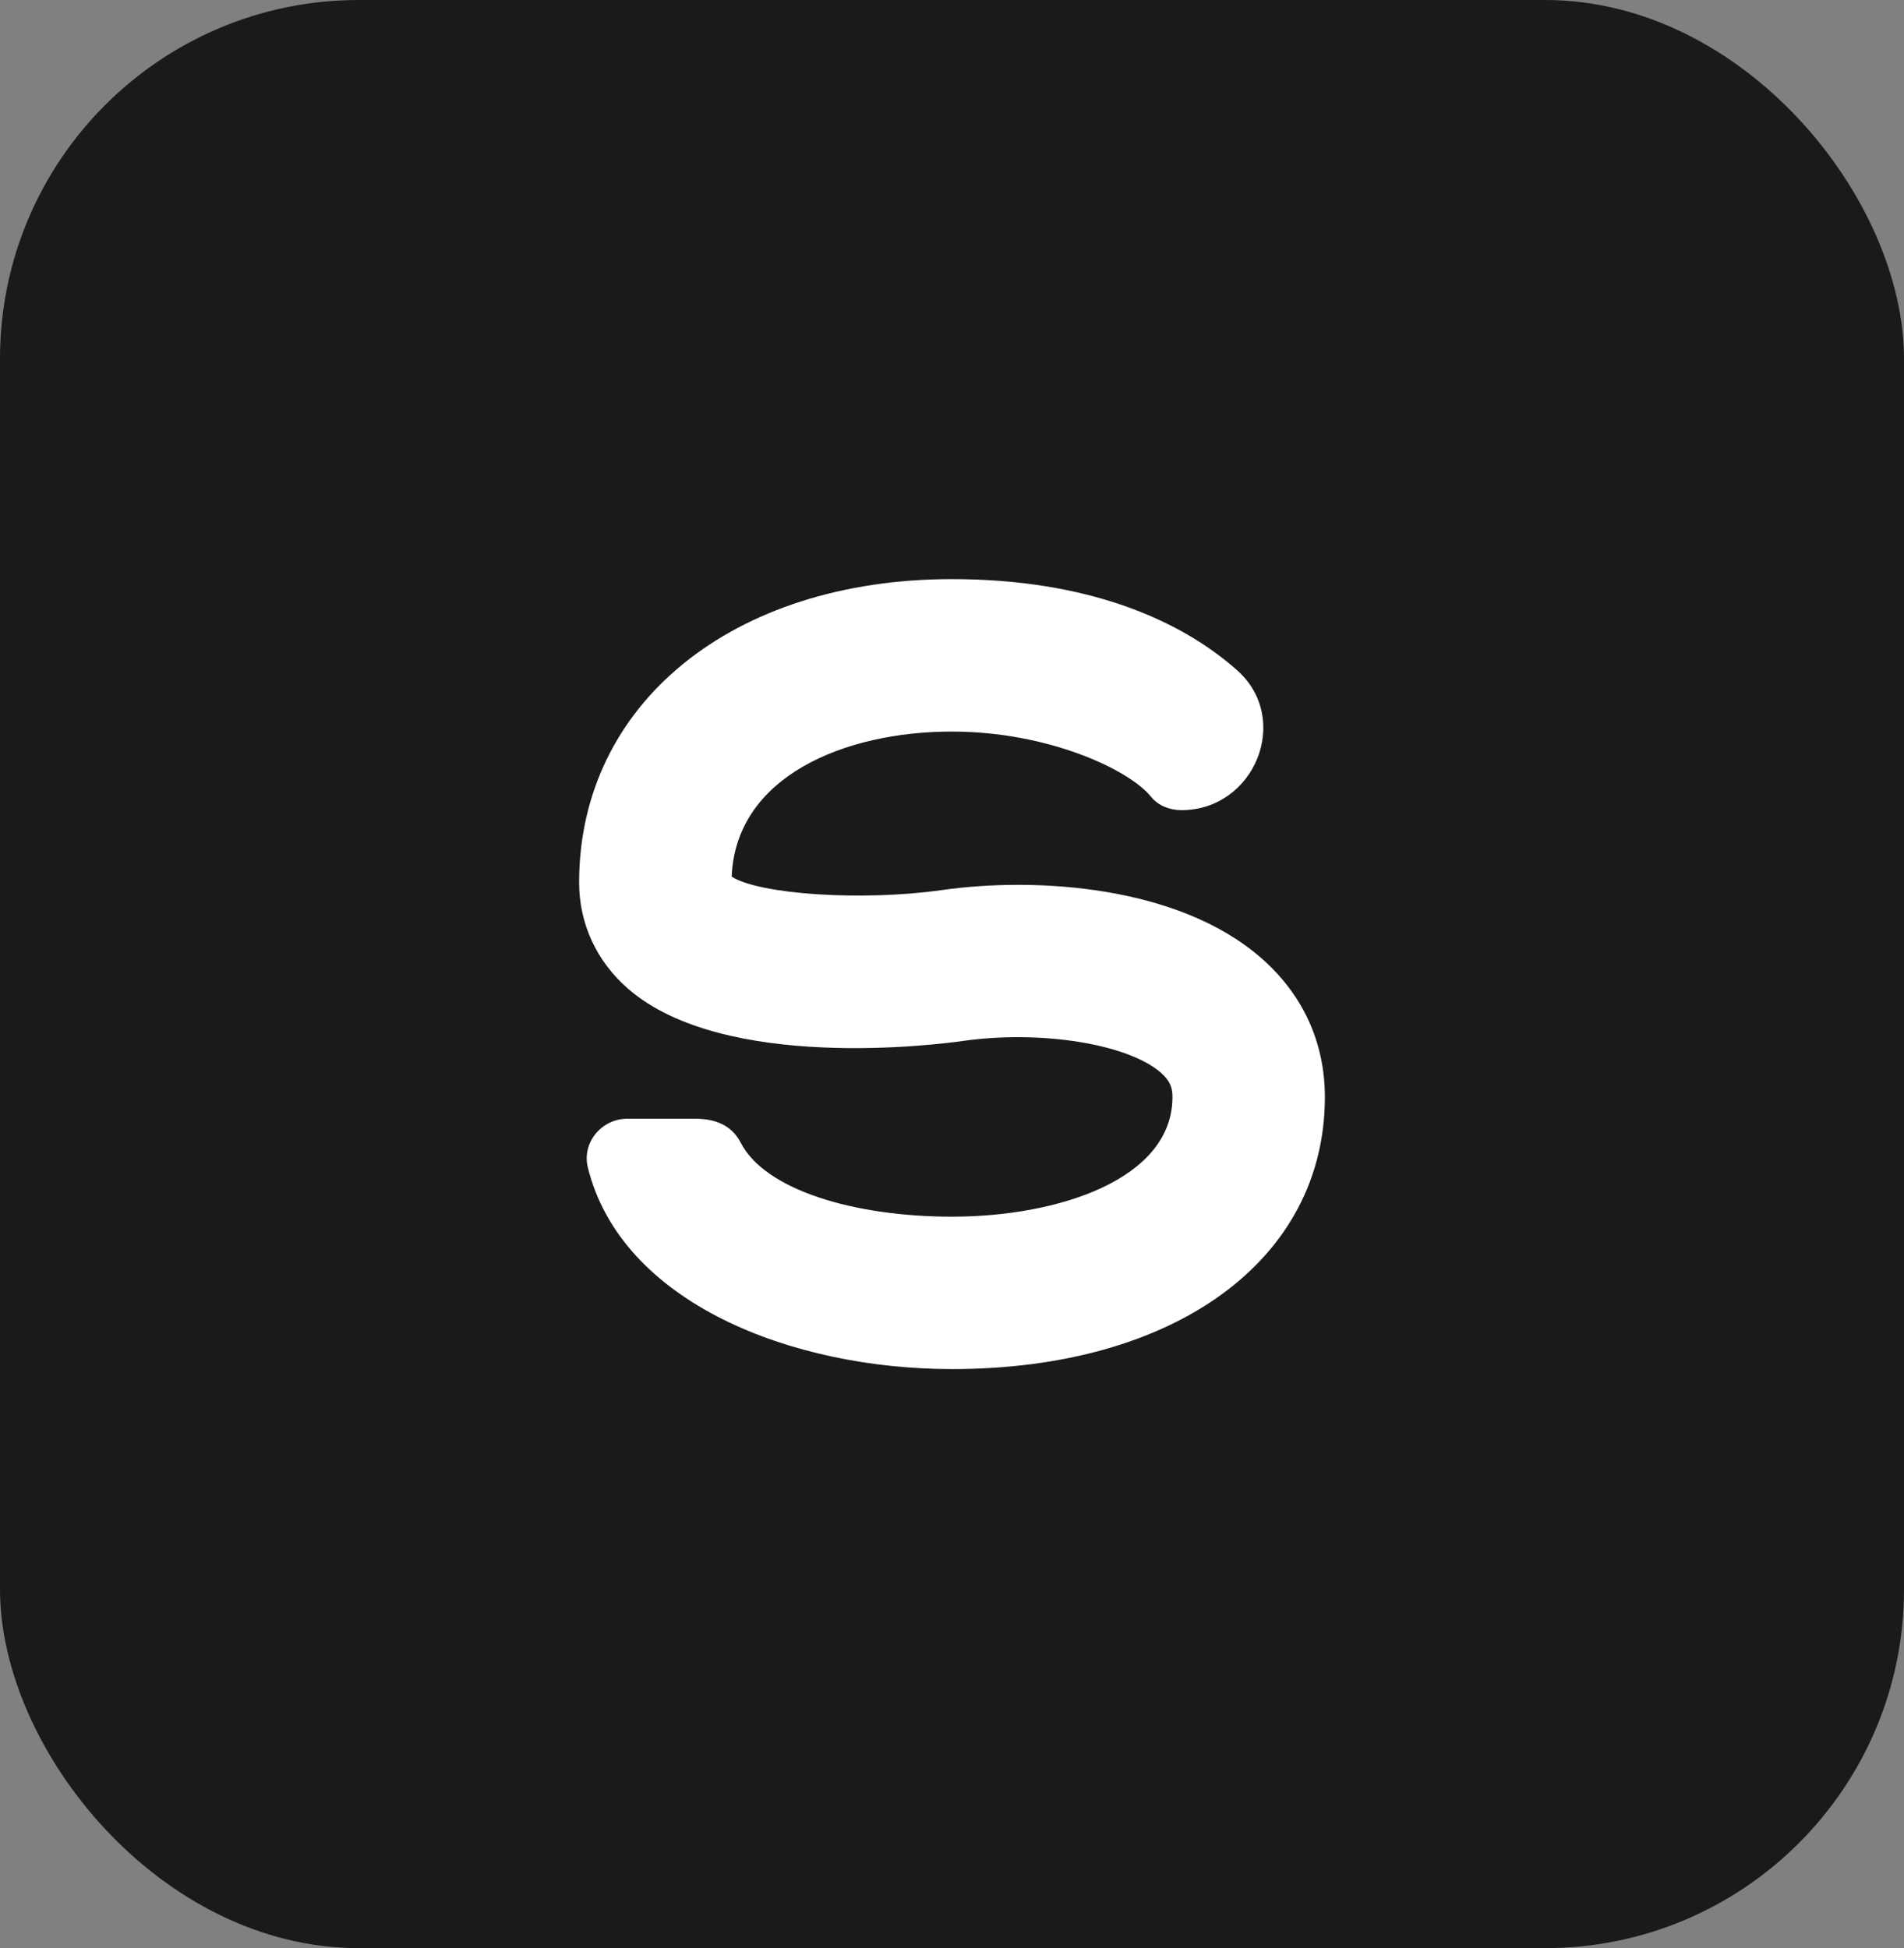 <svg viewBox="0 0 403.87 413.27" xmlns="http://www.w3.org/2000/svg" data-name="Layer 1" id="Layer_1">
  <rect x="0" y="0" width="403.87" height="413.27" fill="#808080" stroke="none"/>
  <defs>
    <style>
      .cls-1 {
        fill: #1a1a18;
      }

      .cls-2 {
        fill: #fff;
      }
    </style>
  </defs>
  <rect ry="76.11" rx="76.11" height="413.27" width="403.87" x="0" class="cls-1"></rect>
  <path d="M201.93,290.43c-33.98,0-70.12-14.02-77.24-42.76-1.31-5.29,2.93-10.35,8.38-10.35h14.38c5.27,0,8.13,2.1,9.69,5.12,5.13,9.97,23.99,15.66,44.8,15.66,22.52,0,46.76-7.94,46.76-25.39,0-1.86-.42-3.38-2.49-5.18-7.03-6.1-25.49-9.05-42-6.7-5.12.73-50.63,6.6-70.96-11.06-6.71-5.82-10.41-13.83-10.41-22.55,0-37.9,32.52-64.37,79.09-64.37,28.35,0,48.24,8.42,60.52,19.37,11.58,10.33,3.67,29.64-11.85,29.64h0c-2.45,0-4.91-.93-6.45-2.84-4.72-5.85-21.99-13.83-42.22-13.83-22.82,0-45.85,9.53-46.73,30.77,5.82,3.77,27.64,5.25,44.46,2.87,20.32-2.9,50.26-.88,67.74,14.29,8.92,7.74,13.63,17.97,13.63,29.59,0,34.53-31.78,57.72-79.09,57.72Z" class="cls-2"></path>
</svg>